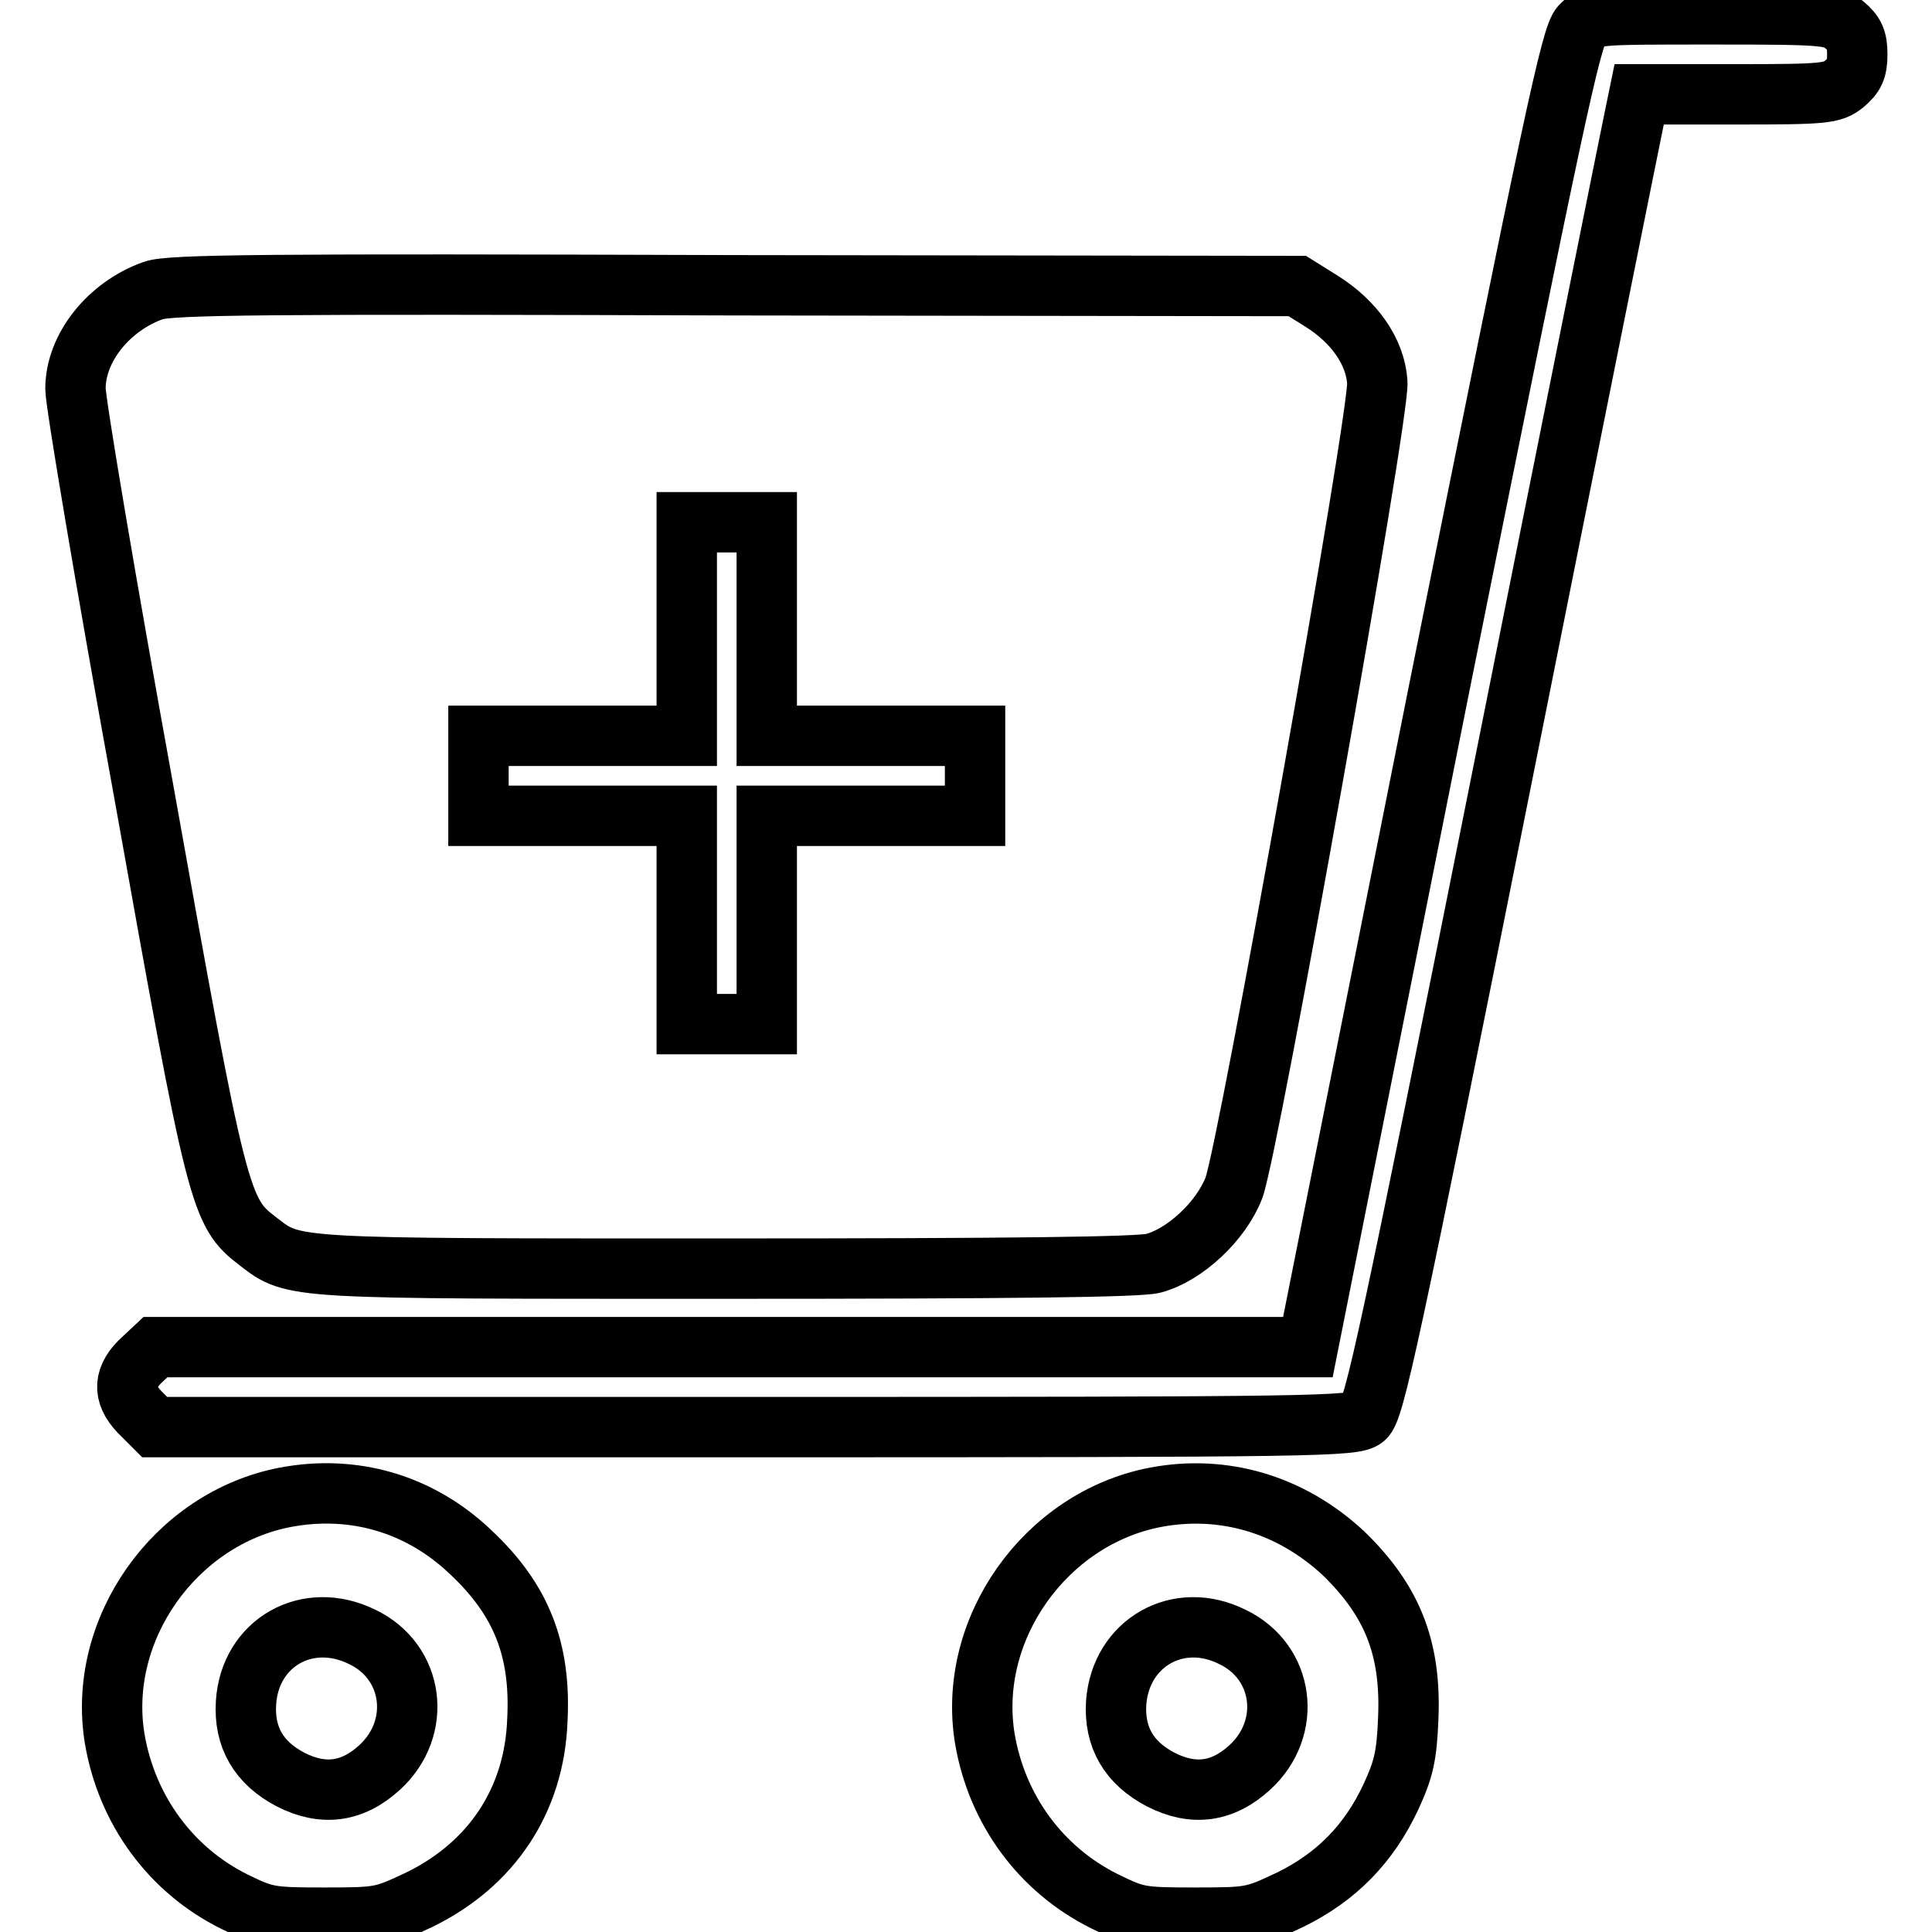 <?xml version="1.0" encoding="utf-8"?>
<!-- Svg Vector Icons : http://www.onlinewebfonts.com/icon -->
<!DOCTYPE svg PUBLIC "-//W3C//DTD SVG 1.1//EN" "http://www.w3.org/Graphics/SVG/1.1/DTD/svg11.dtd">
<svg version="1.1" xmlns="http://www.w3.org/2000/svg" xmlns:xlink="http://www.w3.org/1999/xlink" x="0px" y="0px" viewBox="0 0 256 256" enable-background="new 0 0 256 256" xml:space="preserve">
<g><g><g><path stroke-width="8" fill-opacity="0" stroke="#000000"  d="M209.5,3.4c-1.3,1.3-3.6,12.1-18.9,88.3l-17.3,86.8H97H20.6L19,180c-2.7,2.4-2.8,4.7-0.5,7.1l2,2h79.4c75.4,0,79.5-0.1,80.9-1.2c1.3-1.1,3.3-10.2,18.2-84.8c9.2-46.1,17.1-85.3,17.5-87.2l0.7-3.4h12.7c11.9,0,12.9-0.1,14.5-1.4c1.3-1.1,1.7-1.9,1.7-3.9s-0.4-2.8-1.7-3.9c-1.6-1.3-2.6-1.4-17.5-1.4C211.3,1.9,211,1.9,209.5,3.4z"/><path stroke-width="8" fill-opacity="0" stroke="#000000"  d="M20.3,38.5c-5.9,2.1-10.3,7.6-10.3,13c0,1.8,4,25.6,9,53.1c9.8,54.8,10.1,56,15.2,59.9c4.8,3.7,3.9,3.6,62,3.6c37.6,0,54.6-0.2,56.6-0.7c4.2-1.1,9-5.6,10.7-10c2-5.4,19.4-103,19-106.8c-0.3-4.1-3.1-8-7.4-10.7l-3.2-2l-74.6-0.1C35.2,37.6,22.5,37.7,20.3,38.5z M101.6,83.3v14.2h13.8h13.8v5.3v5.3h-13.8h-13.8v13.8v13.8h-5.3h-5.3v-13.8v-13.8H77.2H63.4v-5.3v-5.3h13.8h13.8V83.3V69.2h5.3h5.3V83.3L101.6,83.3z"/><path stroke-width="8" fill-opacity="0" stroke="#000000"  d="M37.8,198.4c-14.6,2.8-25,17.5-22.6,32c1.6,9.4,7.4,17.4,15.9,21.6c4.1,2,4.7,2.1,11.9,2.1c7.5,0,7.7-0.1,12.6-2.4c9.6-4.7,15.2-13.2,15.6-23.7c0.5-9.4-2.1-16-8.8-22.3C55.6,199.2,46.8,196.7,37.8,198.4z M48,216.9c6.9,3.3,8,12.1,2.3,17.3c-3.6,3.3-7.5,3.8-11.8,1.6c-4.2-2.2-6.2-5.6-5.9-10.2C33.1,217.7,40.7,213.3,48,216.9z"/><path stroke-width="8" fill-opacity="0" stroke="#000000"  d="M153.1,198.4c-14.6,2.8-25,17.5-22.6,32c1.6,9.4,7.4,17.3,15.8,21.5c4.3,2.1,4.7,2.2,12.1,2.2c7.5,0,7.7-0.1,12.6-2.4c6.1-3,10.4-7.4,13.3-13.6c1.7-3.7,2.1-5.4,2.3-10.4c0.4-9.3-2.1-15.6-8.6-21.9C171,199.3,162.1,196.7,153.1,198.4z M163.3,216.9c6.9,3.3,8,12.1,2.3,17.3c-3.6,3.3-7.5,3.8-11.8,1.6c-4.2-2.2-6.2-5.6-5.9-10.2C148.5,217.7,156.1,213.3,163.3,216.9z"/></g></g></g>
</svg>